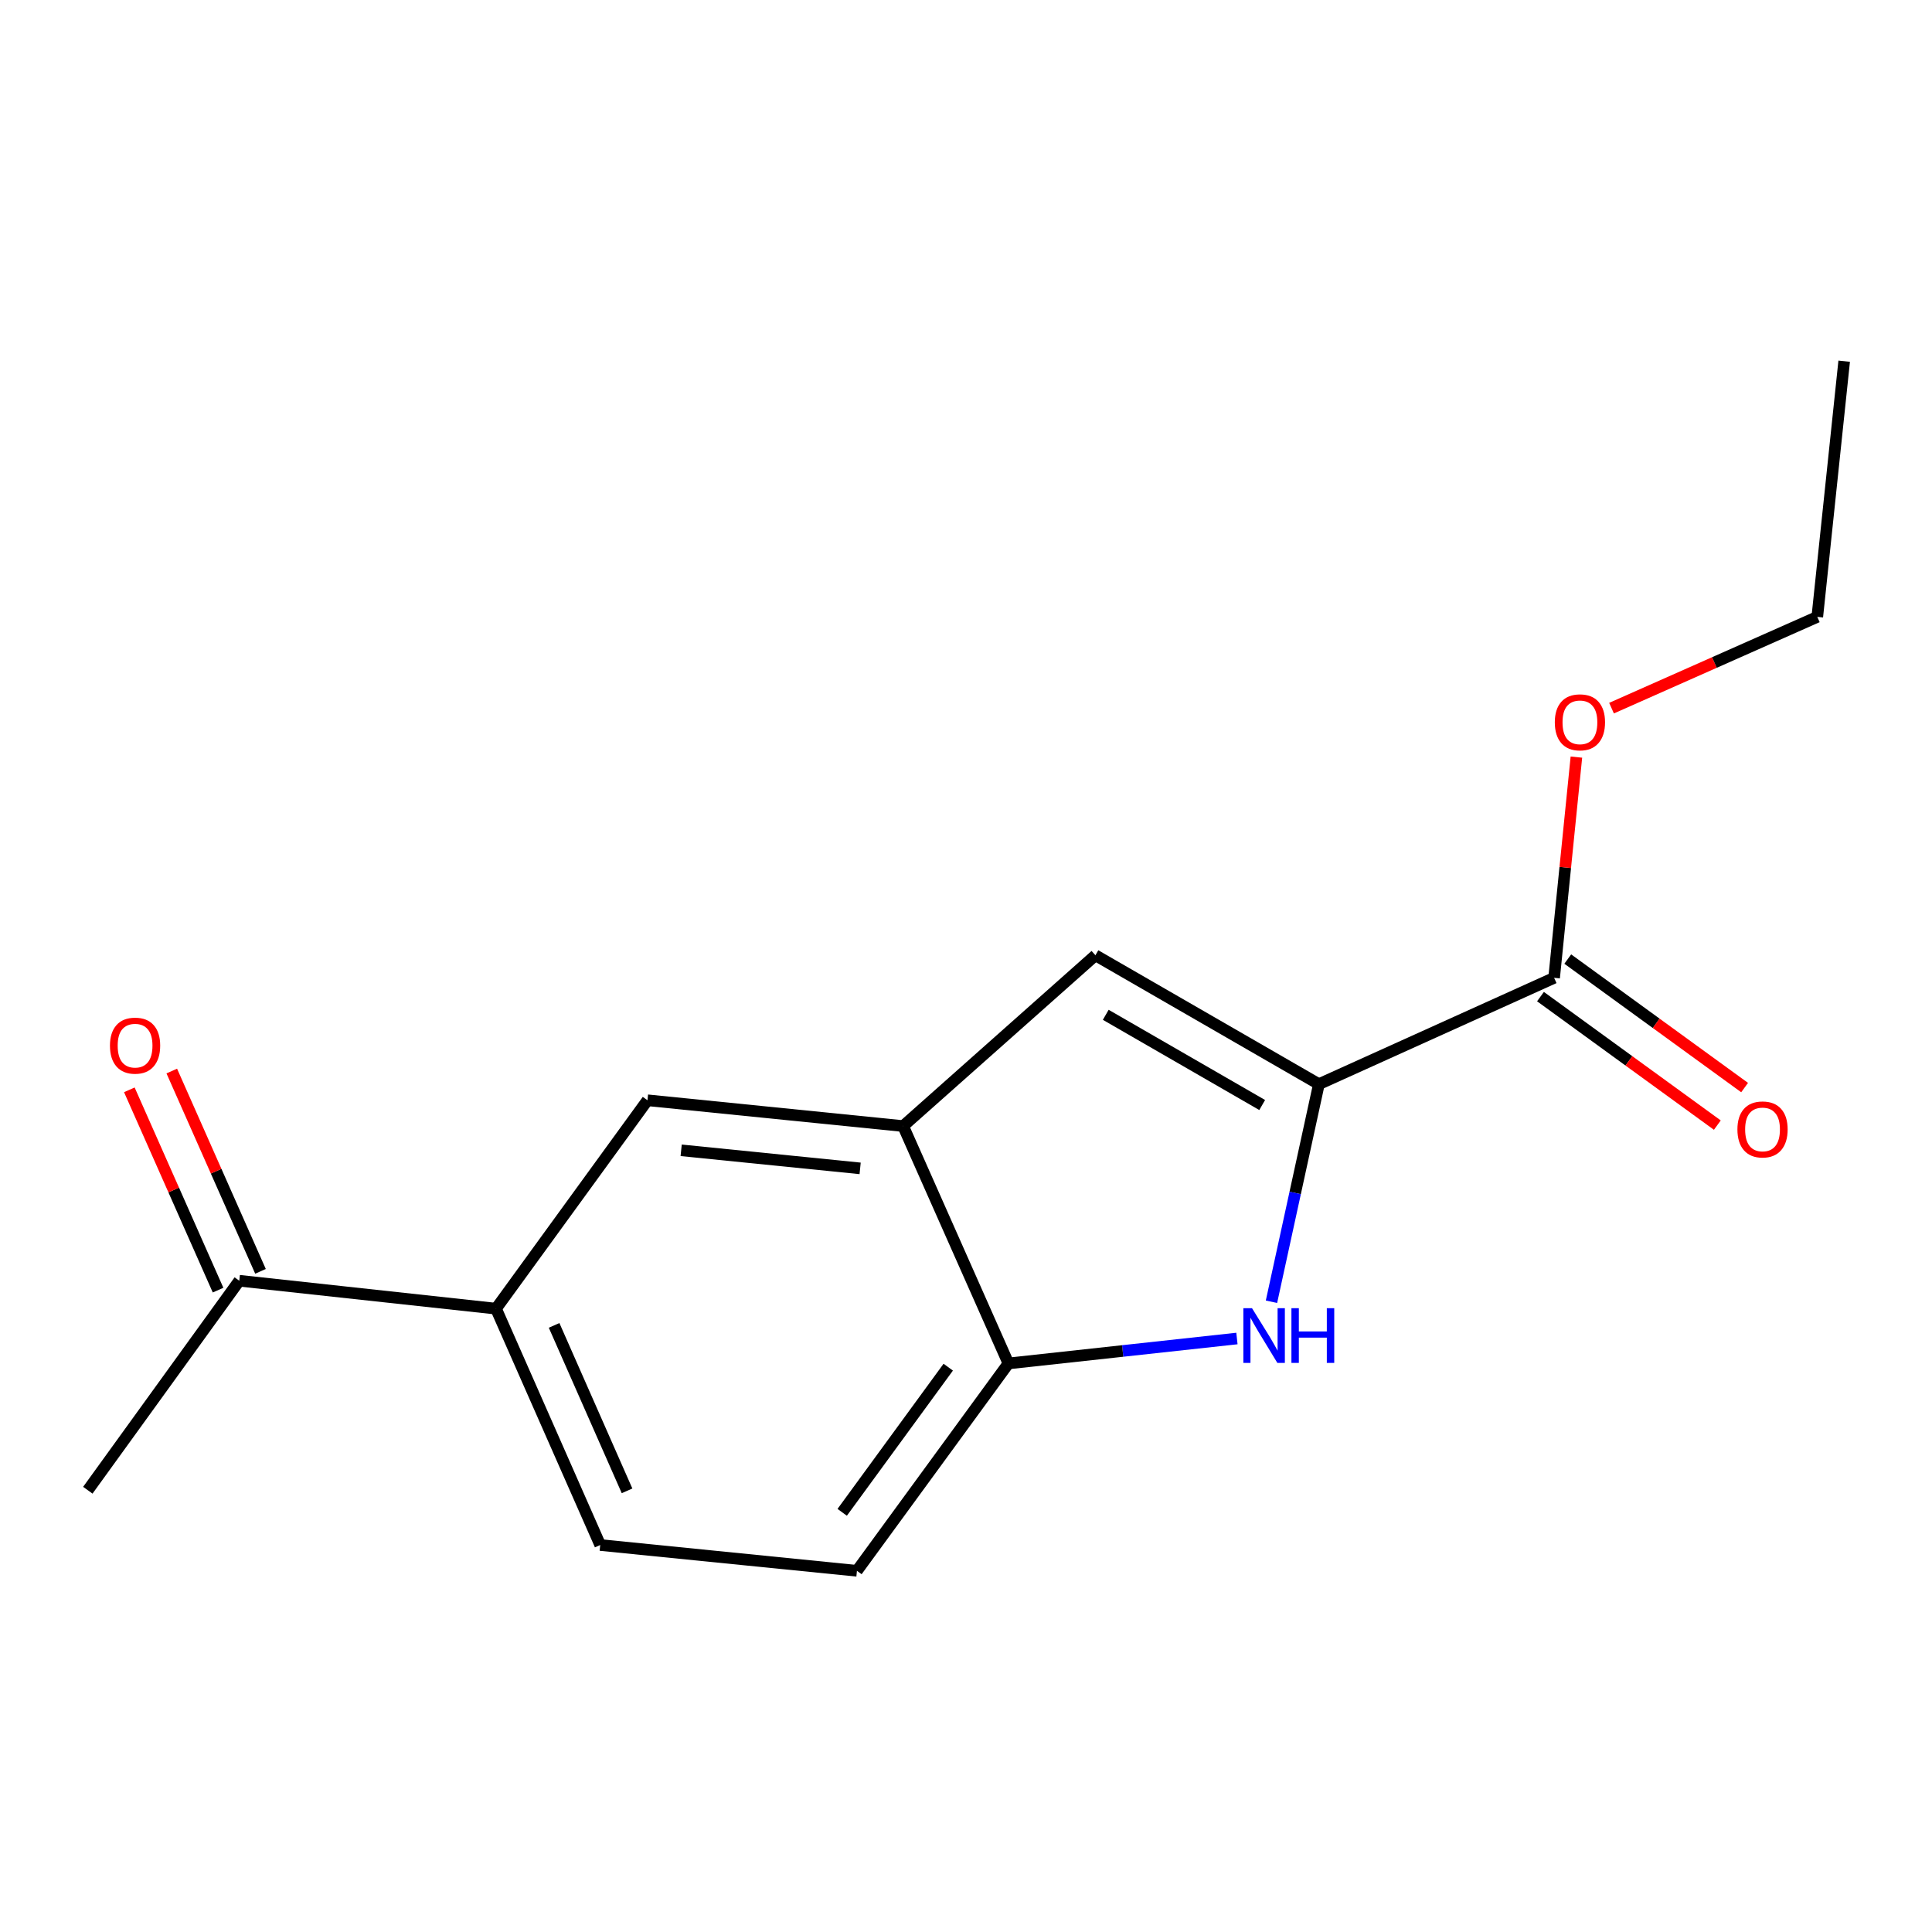 <?xml version='1.0' encoding='iso-8859-1'?>
<svg version='1.1' baseProfile='full'
              xmlns='http://www.w3.org/2000/svg'
                      xmlns:rdkit='http://www.rdkit.org/xml'
                      xmlns:xlink='http://www.w3.org/1999/xlink'
                  xml:space='preserve'
width='1000px' height='1000px' viewBox='0 0 1000 1000'>
<!-- END OF HEADER -->
<rect style='opacity:1.0;fill:#FFFFFF;stroke:none' width='1000' height='1000' x='0' y='0'> </rect>
<path class='bond-0' d='M 682.656,561.157 L 670.384,617.472' style='fill:none;fill-rule:evenodd;stroke:#000000;stroke-width:6px;stroke-linecap:butt;stroke-linejoin:miter;stroke-opacity:1' />
<path class='bond-0' d='M 670.384,617.472 L 658.111,673.787' style='fill:none;fill-rule:evenodd;stroke:#0000FF;stroke-width:6px;stroke-linecap:butt;stroke-linejoin:miter;stroke-opacity:1' />
<path class='bond-1' d='M 682.656,561.157 L 566.988,494.449' style='fill:none;fill-rule:evenodd;stroke:#000000;stroke-width:6px;stroke-linecap:butt;stroke-linejoin:miter;stroke-opacity:1' />
<path class='bond-1' d='M 653.306,571.958 L 572.338,525.262' style='fill:none;fill-rule:evenodd;stroke:#000000;stroke-width:6px;stroke-linecap:butt;stroke-linejoin:miter;stroke-opacity:1' />
<path class='bond-4' d='M 682.656,561.157 L 804.409,506.125' style='fill:none;fill-rule:evenodd;stroke:#000000;stroke-width:6px;stroke-linecap:butt;stroke-linejoin:miter;stroke-opacity:1' />
<path class='bond-3' d='M 640.232,692.811 L 581.098,699.263' style='fill:none;fill-rule:evenodd;stroke:#0000FF;stroke-width:6px;stroke-linecap:butt;stroke-linejoin:miter;stroke-opacity:1' />
<path class='bond-3' d='M 581.098,699.263 L 521.965,705.715' style='fill:none;fill-rule:evenodd;stroke:#000000;stroke-width:6px;stroke-linecap:butt;stroke-linejoin:miter;stroke-opacity:1' />
<path class='bond-2' d='M 566.988,494.449 L 467.467,582.854' style='fill:none;fill-rule:evenodd;stroke:#000000;stroke-width:6px;stroke-linecap:butt;stroke-linejoin:miter;stroke-opacity:1' />
<path class='bond-5' d='M 467.467,582.854 L 335.132,569.497' style='fill:none;fill-rule:evenodd;stroke:#000000;stroke-width:6px;stroke-linecap:butt;stroke-linejoin:miter;stroke-opacity:1' />
<path class='bond-5' d='M 445.204,604.749 L 352.57,595.399' style='fill:none;fill-rule:evenodd;stroke:#000000;stroke-width:6px;stroke-linecap:butt;stroke-linejoin:miter;stroke-opacity:1' />
<path class='bond-16' d='M 467.467,582.854 L 521.965,705.715' style='fill:none;fill-rule:evenodd;stroke:#000000;stroke-width:6px;stroke-linecap:butt;stroke-linejoin:miter;stroke-opacity:1' />
<path class='bond-9' d='M 521.965,705.715 L 443.554,813.043' style='fill:none;fill-rule:evenodd;stroke:#000000;stroke-width:6px;stroke-linecap:butt;stroke-linejoin:miter;stroke-opacity:1' />
<path class='bond-9' d='M 490.808,707.645 L 435.92,782.774' style='fill:none;fill-rule:evenodd;stroke:#000000;stroke-width:6px;stroke-linecap:butt;stroke-linejoin:miter;stroke-opacity:1' />
<path class='bond-8' d='M 797.35,515.841 L 843.12,549.099' style='fill:none;fill-rule:evenodd;stroke:#000000;stroke-width:6px;stroke-linecap:butt;stroke-linejoin:miter;stroke-opacity:1' />
<path class='bond-8' d='M 843.12,549.099 L 888.891,582.357' style='fill:none;fill-rule:evenodd;stroke:#FF0000;stroke-width:6px;stroke-linecap:butt;stroke-linejoin:miter;stroke-opacity:1' />
<path class='bond-8' d='M 811.469,496.409 L 857.24,529.667' style='fill:none;fill-rule:evenodd;stroke:#000000;stroke-width:6px;stroke-linecap:butt;stroke-linejoin:miter;stroke-opacity:1' />
<path class='bond-8' d='M 857.24,529.667 L 903.01,562.925' style='fill:none;fill-rule:evenodd;stroke:#FF0000;stroke-width:6px;stroke-linecap:butt;stroke-linejoin:miter;stroke-opacity:1' />
<path class='bond-12' d='M 804.409,506.125 L 810.175,449' style='fill:none;fill-rule:evenodd;stroke:#000000;stroke-width:6px;stroke-linecap:butt;stroke-linejoin:miter;stroke-opacity:1' />
<path class='bond-12' d='M 810.175,449 L 815.941,391.875' style='fill:none;fill-rule:evenodd;stroke:#FF0000;stroke-width:6px;stroke-linecap:butt;stroke-linejoin:miter;stroke-opacity:1' />
<path class='bond-6' d='M 335.132,569.497 L 256.734,677.359' style='fill:none;fill-rule:evenodd;stroke:#000000;stroke-width:6px;stroke-linecap:butt;stroke-linejoin:miter;stroke-opacity:1' />
<path class='bond-7' d='M 256.734,677.359 L 123.852,662.907' style='fill:none;fill-rule:evenodd;stroke:#000000;stroke-width:6px;stroke-linecap:butt;stroke-linejoin:miter;stroke-opacity:1' />
<path class='bond-17' d='M 256.734,677.359 L 310.672,799.699' style='fill:none;fill-rule:evenodd;stroke:#000000;stroke-width:6px;stroke-linecap:butt;stroke-linejoin:miter;stroke-opacity:1' />
<path class='bond-17' d='M 286.803,686.02 L 324.559,771.658' style='fill:none;fill-rule:evenodd;stroke:#000000;stroke-width:6px;stroke-linecap:butt;stroke-linejoin:miter;stroke-opacity:1' />
<path class='bond-11' d='M 134.833,658.043 L 111.871,606.204' style='fill:none;fill-rule:evenodd;stroke:#000000;stroke-width:6px;stroke-linecap:butt;stroke-linejoin:miter;stroke-opacity:1' />
<path class='bond-11' d='M 111.871,606.204 L 88.908,554.366' style='fill:none;fill-rule:evenodd;stroke:#FF0000;stroke-width:6px;stroke-linecap:butt;stroke-linejoin:miter;stroke-opacity:1' />
<path class='bond-11' d='M 112.871,667.771 L 89.909,615.932' style='fill:none;fill-rule:evenodd;stroke:#000000;stroke-width:6px;stroke-linecap:butt;stroke-linejoin:miter;stroke-opacity:1' />
<path class='bond-11' d='M 89.909,615.932 L 66.947,564.094' style='fill:none;fill-rule:evenodd;stroke:#FF0000;stroke-width:6px;stroke-linecap:butt;stroke-linejoin:miter;stroke-opacity:1' />
<path class='bond-13' d='M 123.852,662.907 L 45.455,771.342' style='fill:none;fill-rule:evenodd;stroke:#000000;stroke-width:6px;stroke-linecap:butt;stroke-linejoin:miter;stroke-opacity:1' />
<path class='bond-10' d='M 443.554,813.043 L 310.672,799.699' style='fill:none;fill-rule:evenodd;stroke:#000000;stroke-width:6px;stroke-linecap:butt;stroke-linejoin:miter;stroke-opacity:1' />
<path class='bond-14' d='M 834.127,366.533 L 887.377,342.913' style='fill:none;fill-rule:evenodd;stroke:#FF0000;stroke-width:6px;stroke-linecap:butt;stroke-linejoin:miter;stroke-opacity:1' />
<path class='bond-14' d='M 887.377,342.913 L 940.627,319.292' style='fill:none;fill-rule:evenodd;stroke:#000000;stroke-width:6px;stroke-linecap:butt;stroke-linejoin:miter;stroke-opacity:1' />
<path class='bond-15' d='M 940.627,319.292 L 954.545,186.957' style='fill:none;fill-rule:evenodd;stroke:#000000;stroke-width:6px;stroke-linecap:butt;stroke-linejoin:miter;stroke-opacity:1' />
<path  class='atom-1' d='M 648.04 677.117
L 657.32 692.117
Q 658.24 693.597, 659.72 696.277
Q 661.2 698.957, 661.28 699.117
L 661.28 677.117
L 665.04 677.117
L 665.04 705.437
L 661.16 705.437
L 651.2 689.037
Q 650.04 687.117, 648.8 684.917
Q 647.6 682.717, 647.24 682.037
L 647.24 705.437
L 643.56 705.437
L 643.56 677.117
L 648.04 677.117
' fill='#0000FF'/>
<path  class='atom-1' d='M 668.44 677.117
L 672.28 677.117
L 672.28 689.157
L 686.76 689.157
L 686.76 677.117
L 690.6 677.117
L 690.6 705.437
L 686.76 705.437
L 686.76 692.357
L 672.28 692.357
L 672.28 705.437
L 668.44 705.437
L 668.44 677.117
' fill='#0000FF'/>
<path  class='atom-9' d='M 899.284 584.589
Q 899.284 577.789, 902.644 573.989
Q 906.004 570.189, 912.284 570.189
Q 918.564 570.189, 921.924 573.989
Q 925.284 577.789, 925.284 584.589
Q 925.284 591.469, 921.884 595.389
Q 918.484 599.269, 912.284 599.269
Q 906.044 599.269, 902.644 595.389
Q 899.284 591.509, 899.284 584.589
M 912.284 596.069
Q 916.604 596.069, 918.924 593.189
Q 921.284 590.269, 921.284 584.589
Q 921.284 579.029, 918.924 576.229
Q 916.604 573.389, 912.284 573.389
Q 907.964 573.389, 905.604 576.189
Q 903.284 578.989, 903.284 584.589
Q 903.284 590.309, 905.604 593.189
Q 907.964 596.069, 912.284 596.069
' fill='#FF0000'/>
<path  class='atom-12' d='M 56.915 541.22
Q 56.915 534.42, 60.275 530.62
Q 63.635 526.82, 69.915 526.82
Q 76.195 526.82, 79.555 530.62
Q 82.915 534.42, 82.915 541.22
Q 82.915 548.1, 79.515 552.02
Q 76.115 555.9, 69.915 555.9
Q 63.675 555.9, 60.275 552.02
Q 56.915 548.14, 56.915 541.22
M 69.915 552.7
Q 74.235 552.7, 76.555 549.82
Q 78.915 546.9, 78.915 541.22
Q 78.915 535.66, 76.555 532.86
Q 74.235 530.02, 69.915 530.02
Q 65.595 530.02, 63.235 532.82
Q 60.915 535.62, 60.915 541.22
Q 60.915 546.94, 63.235 549.82
Q 65.595 552.7, 69.915 552.7
' fill='#FF0000'/>
<path  class='atom-13' d='M 804.767 373.87
Q 804.767 367.07, 808.127 363.27
Q 811.487 359.47, 817.767 359.47
Q 824.047 359.47, 827.407 363.27
Q 830.767 367.07, 830.767 373.87
Q 830.767 380.75, 827.367 384.67
Q 823.967 388.55, 817.767 388.55
Q 811.527 388.55, 808.127 384.67
Q 804.767 380.79, 804.767 373.87
M 817.767 385.35
Q 822.087 385.35, 824.407 382.47
Q 826.767 379.55, 826.767 373.87
Q 826.767 368.31, 824.407 365.51
Q 822.087 362.67, 817.767 362.67
Q 813.447 362.67, 811.087 365.47
Q 808.767 368.27, 808.767 373.87
Q 808.767 379.59, 811.087 382.47
Q 813.447 385.35, 817.767 385.35
' fill='#FF0000'/>
</svg>
